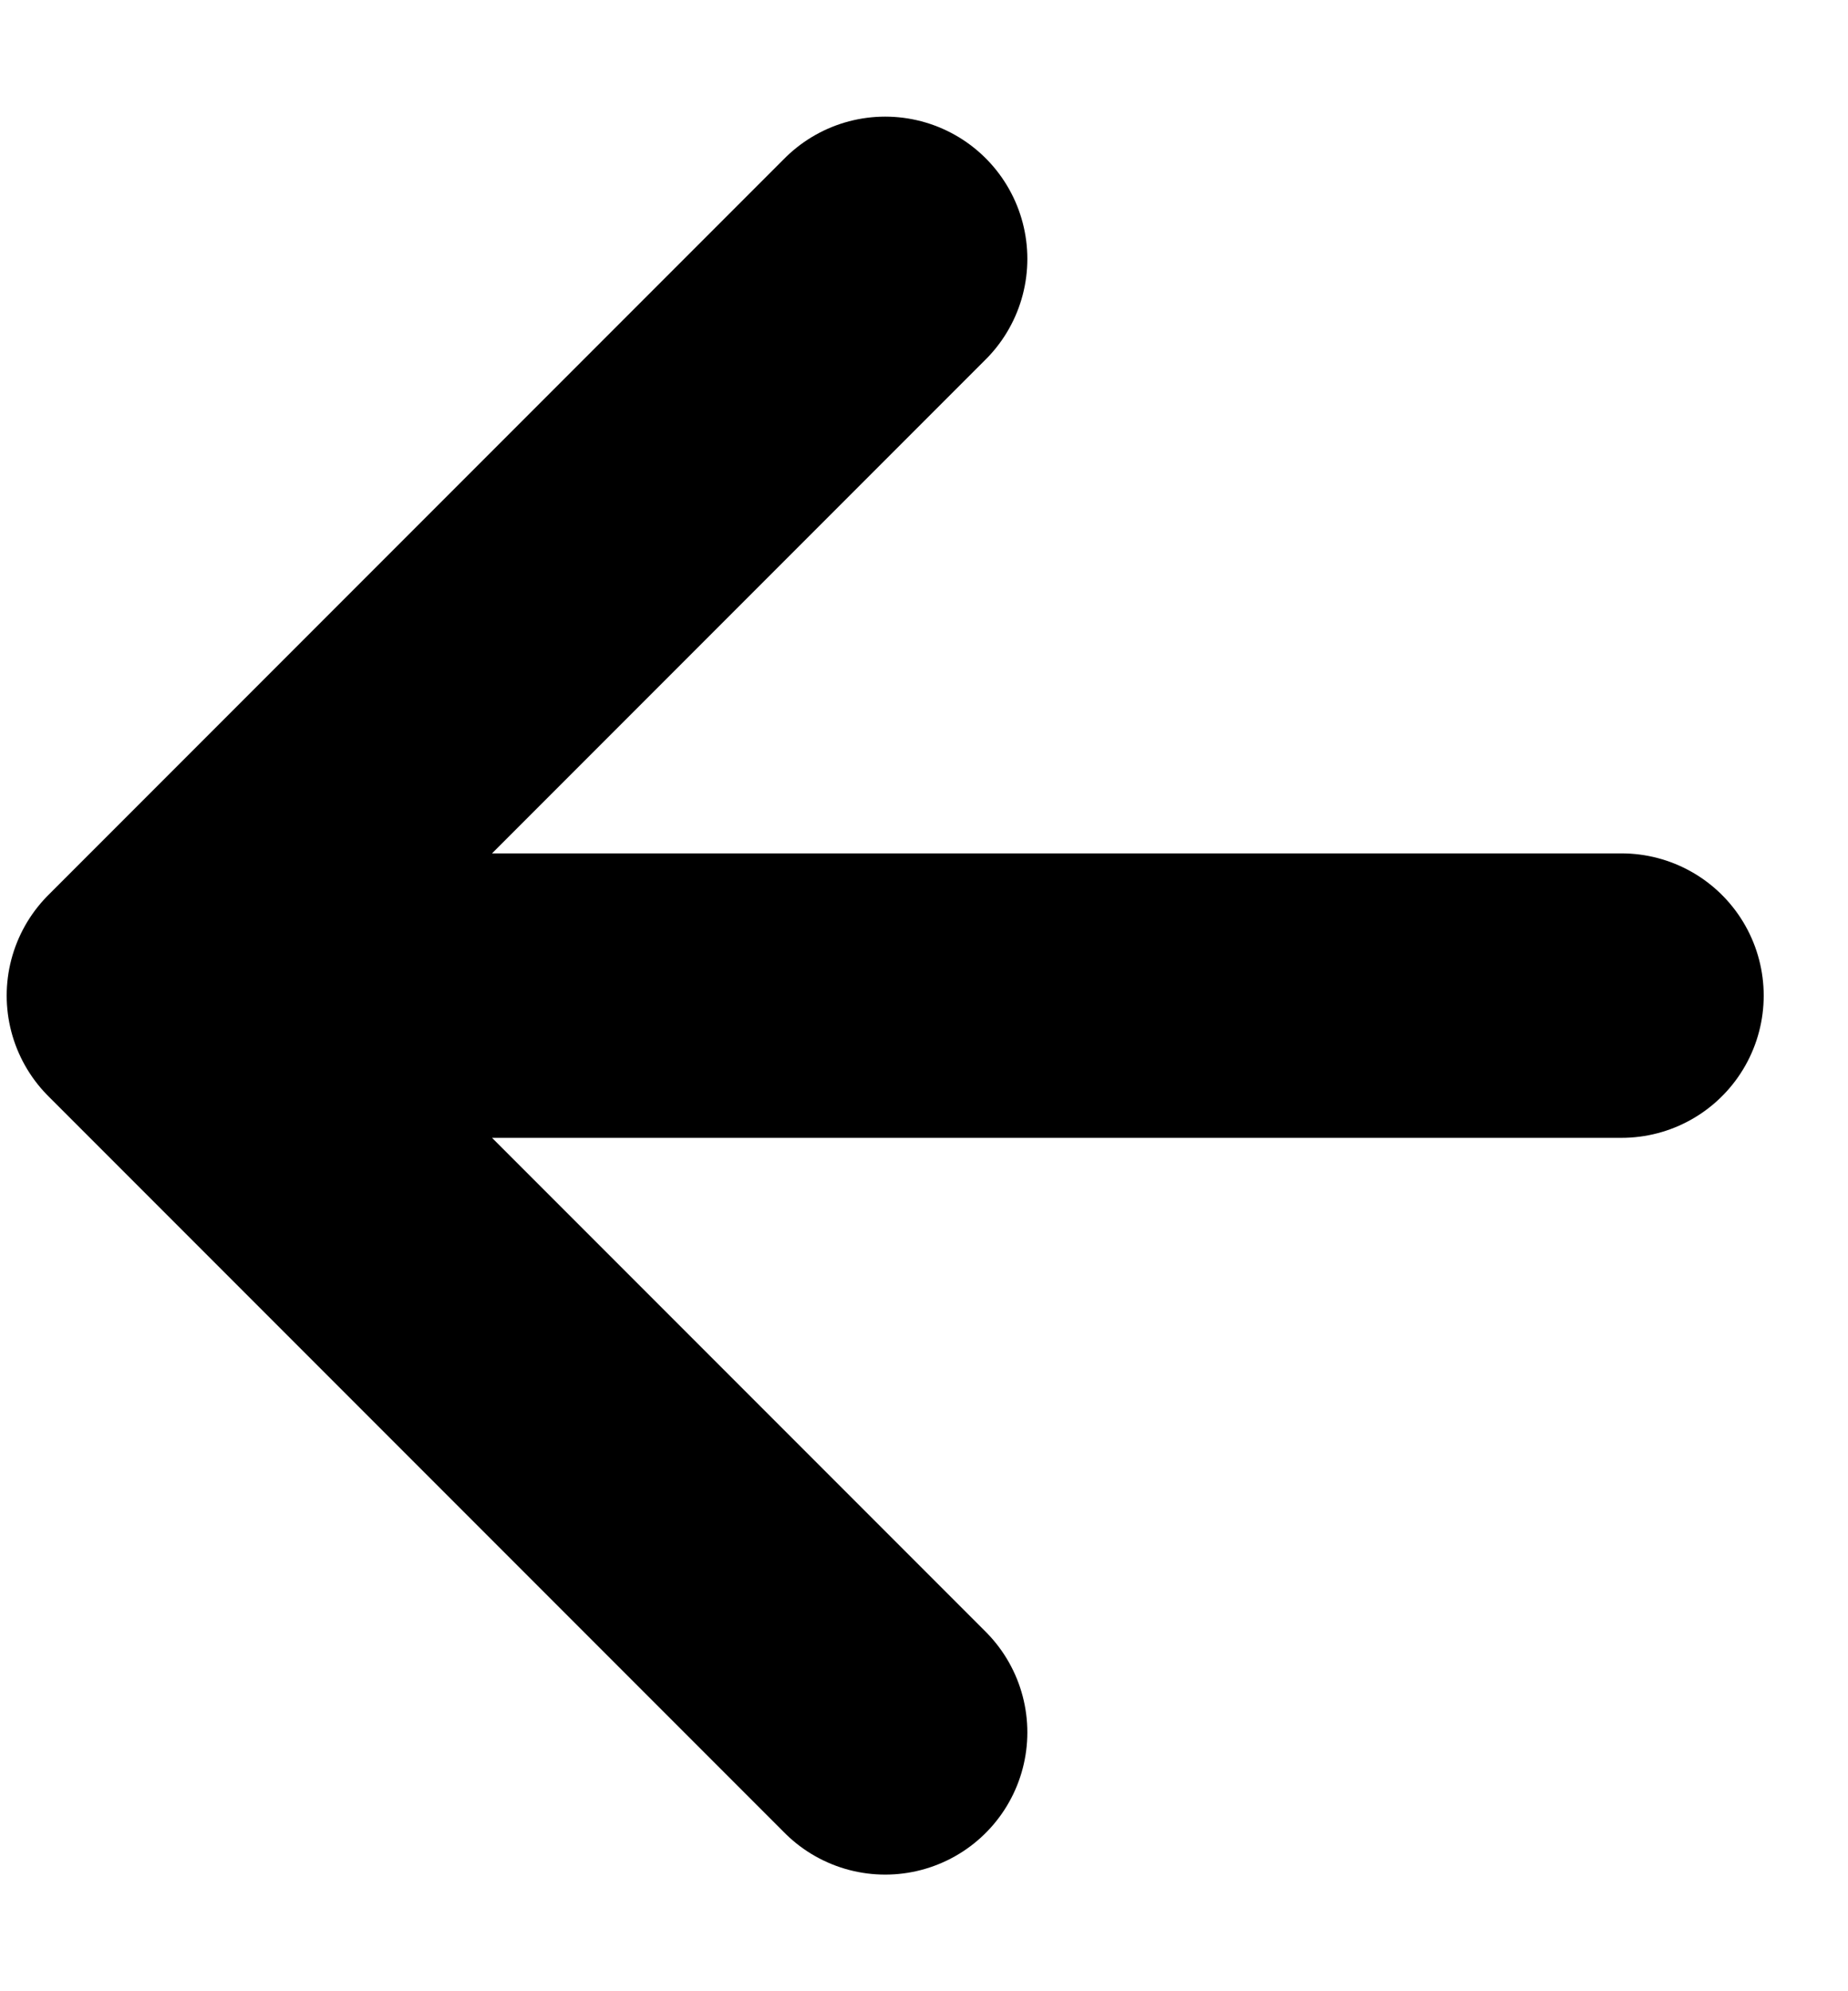 <svg width="13" height="14" viewBox="0 0 13 14" fill="none" xmlns="http://www.w3.org/2000/svg">
<path d="M11.407 7H1.047M1.047 7L6.227 1.82M1.047 7L6.227 12.18" stroke="black" stroke-width="2" stroke-linecap="round" stroke-linejoin="round"/>
</svg>
